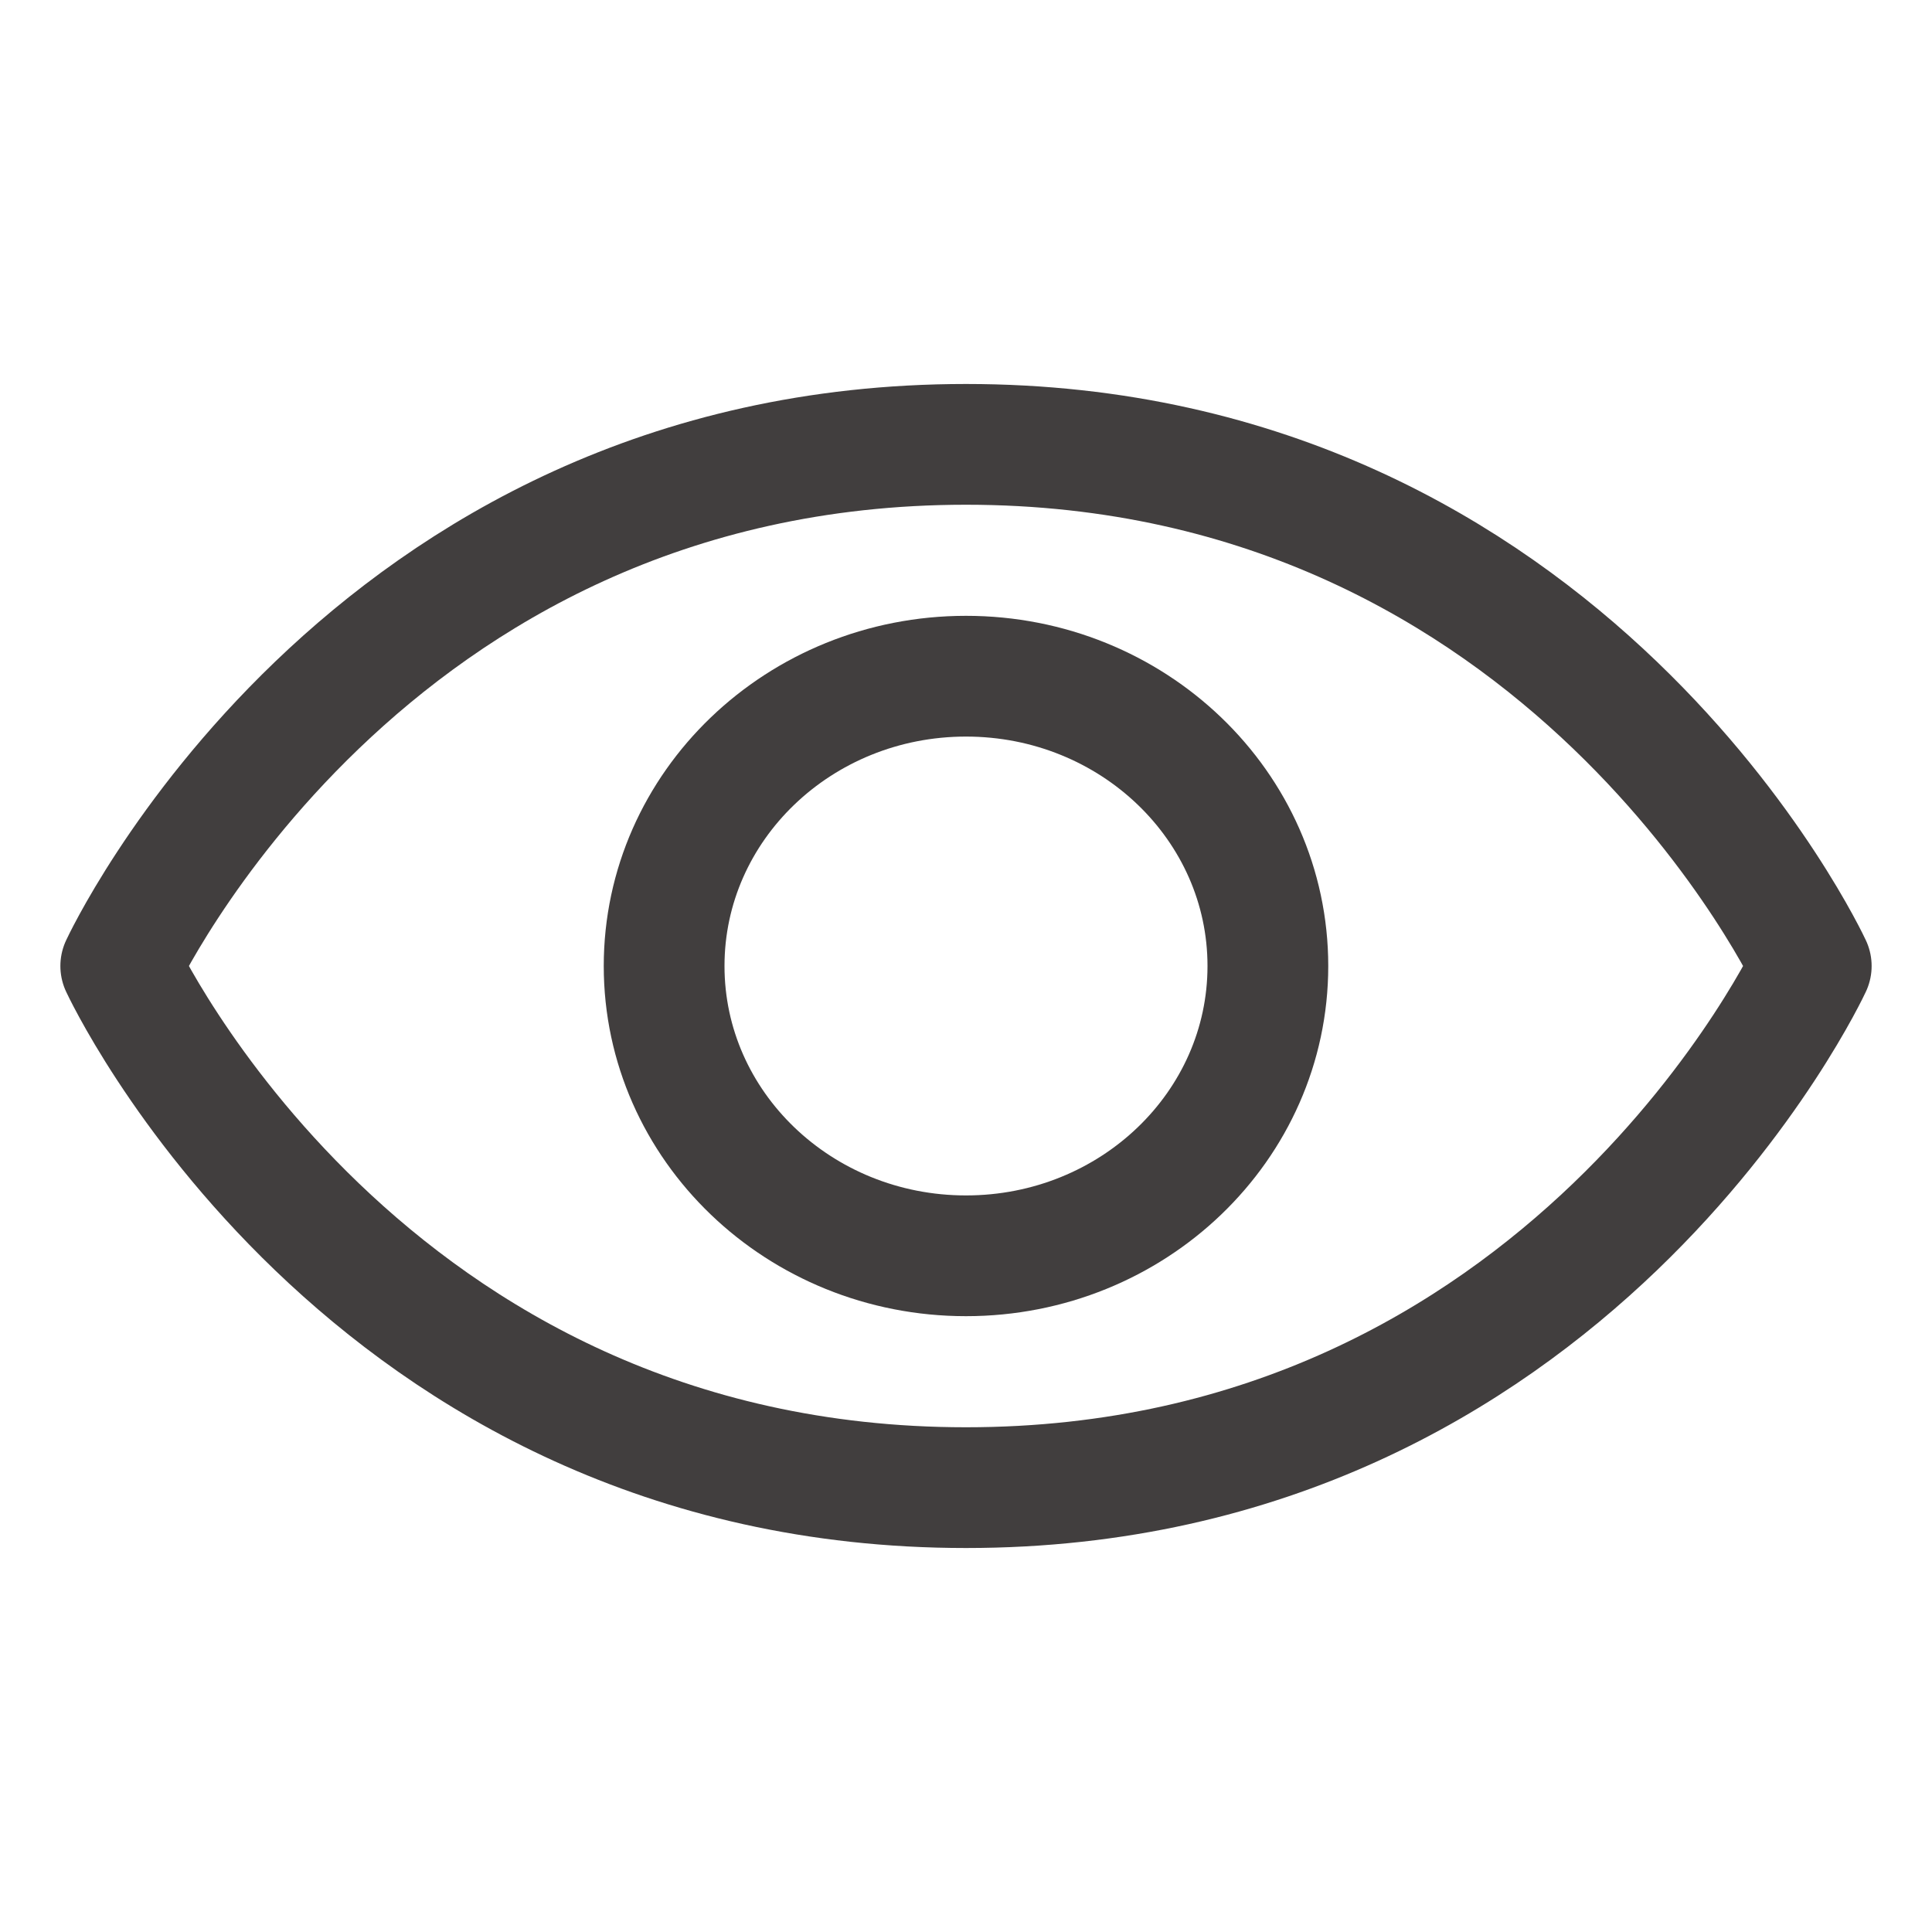 <svg width="20" height="20" viewBox="0 0 20 20" fill="none" xmlns="http://www.w3.org/2000/svg">
<path d="M10 4.6C3.75 4.6 1.25 10 1.25 10C1.25 10 3.75 15.4 10 15.4C16.25 15.4 18.75 10 18.75 10C18.75 10 16.25 4.6 10 4.6Z" stroke="#413E3E" stroke-width="1.25" stroke-linecap="round" stroke-linejoin="round"/>
<path d="M10 13C11.726 13 13.125 11.657 13.125 10C13.125 8.343 11.726 7 10 7C8.274 7 6.875 8.343 6.875 10C6.875 11.657 8.274 13 10 13Z" stroke="#413E3E" stroke-width="1.25" stroke-linecap="round" stroke-linejoin="round"/>
</svg>
